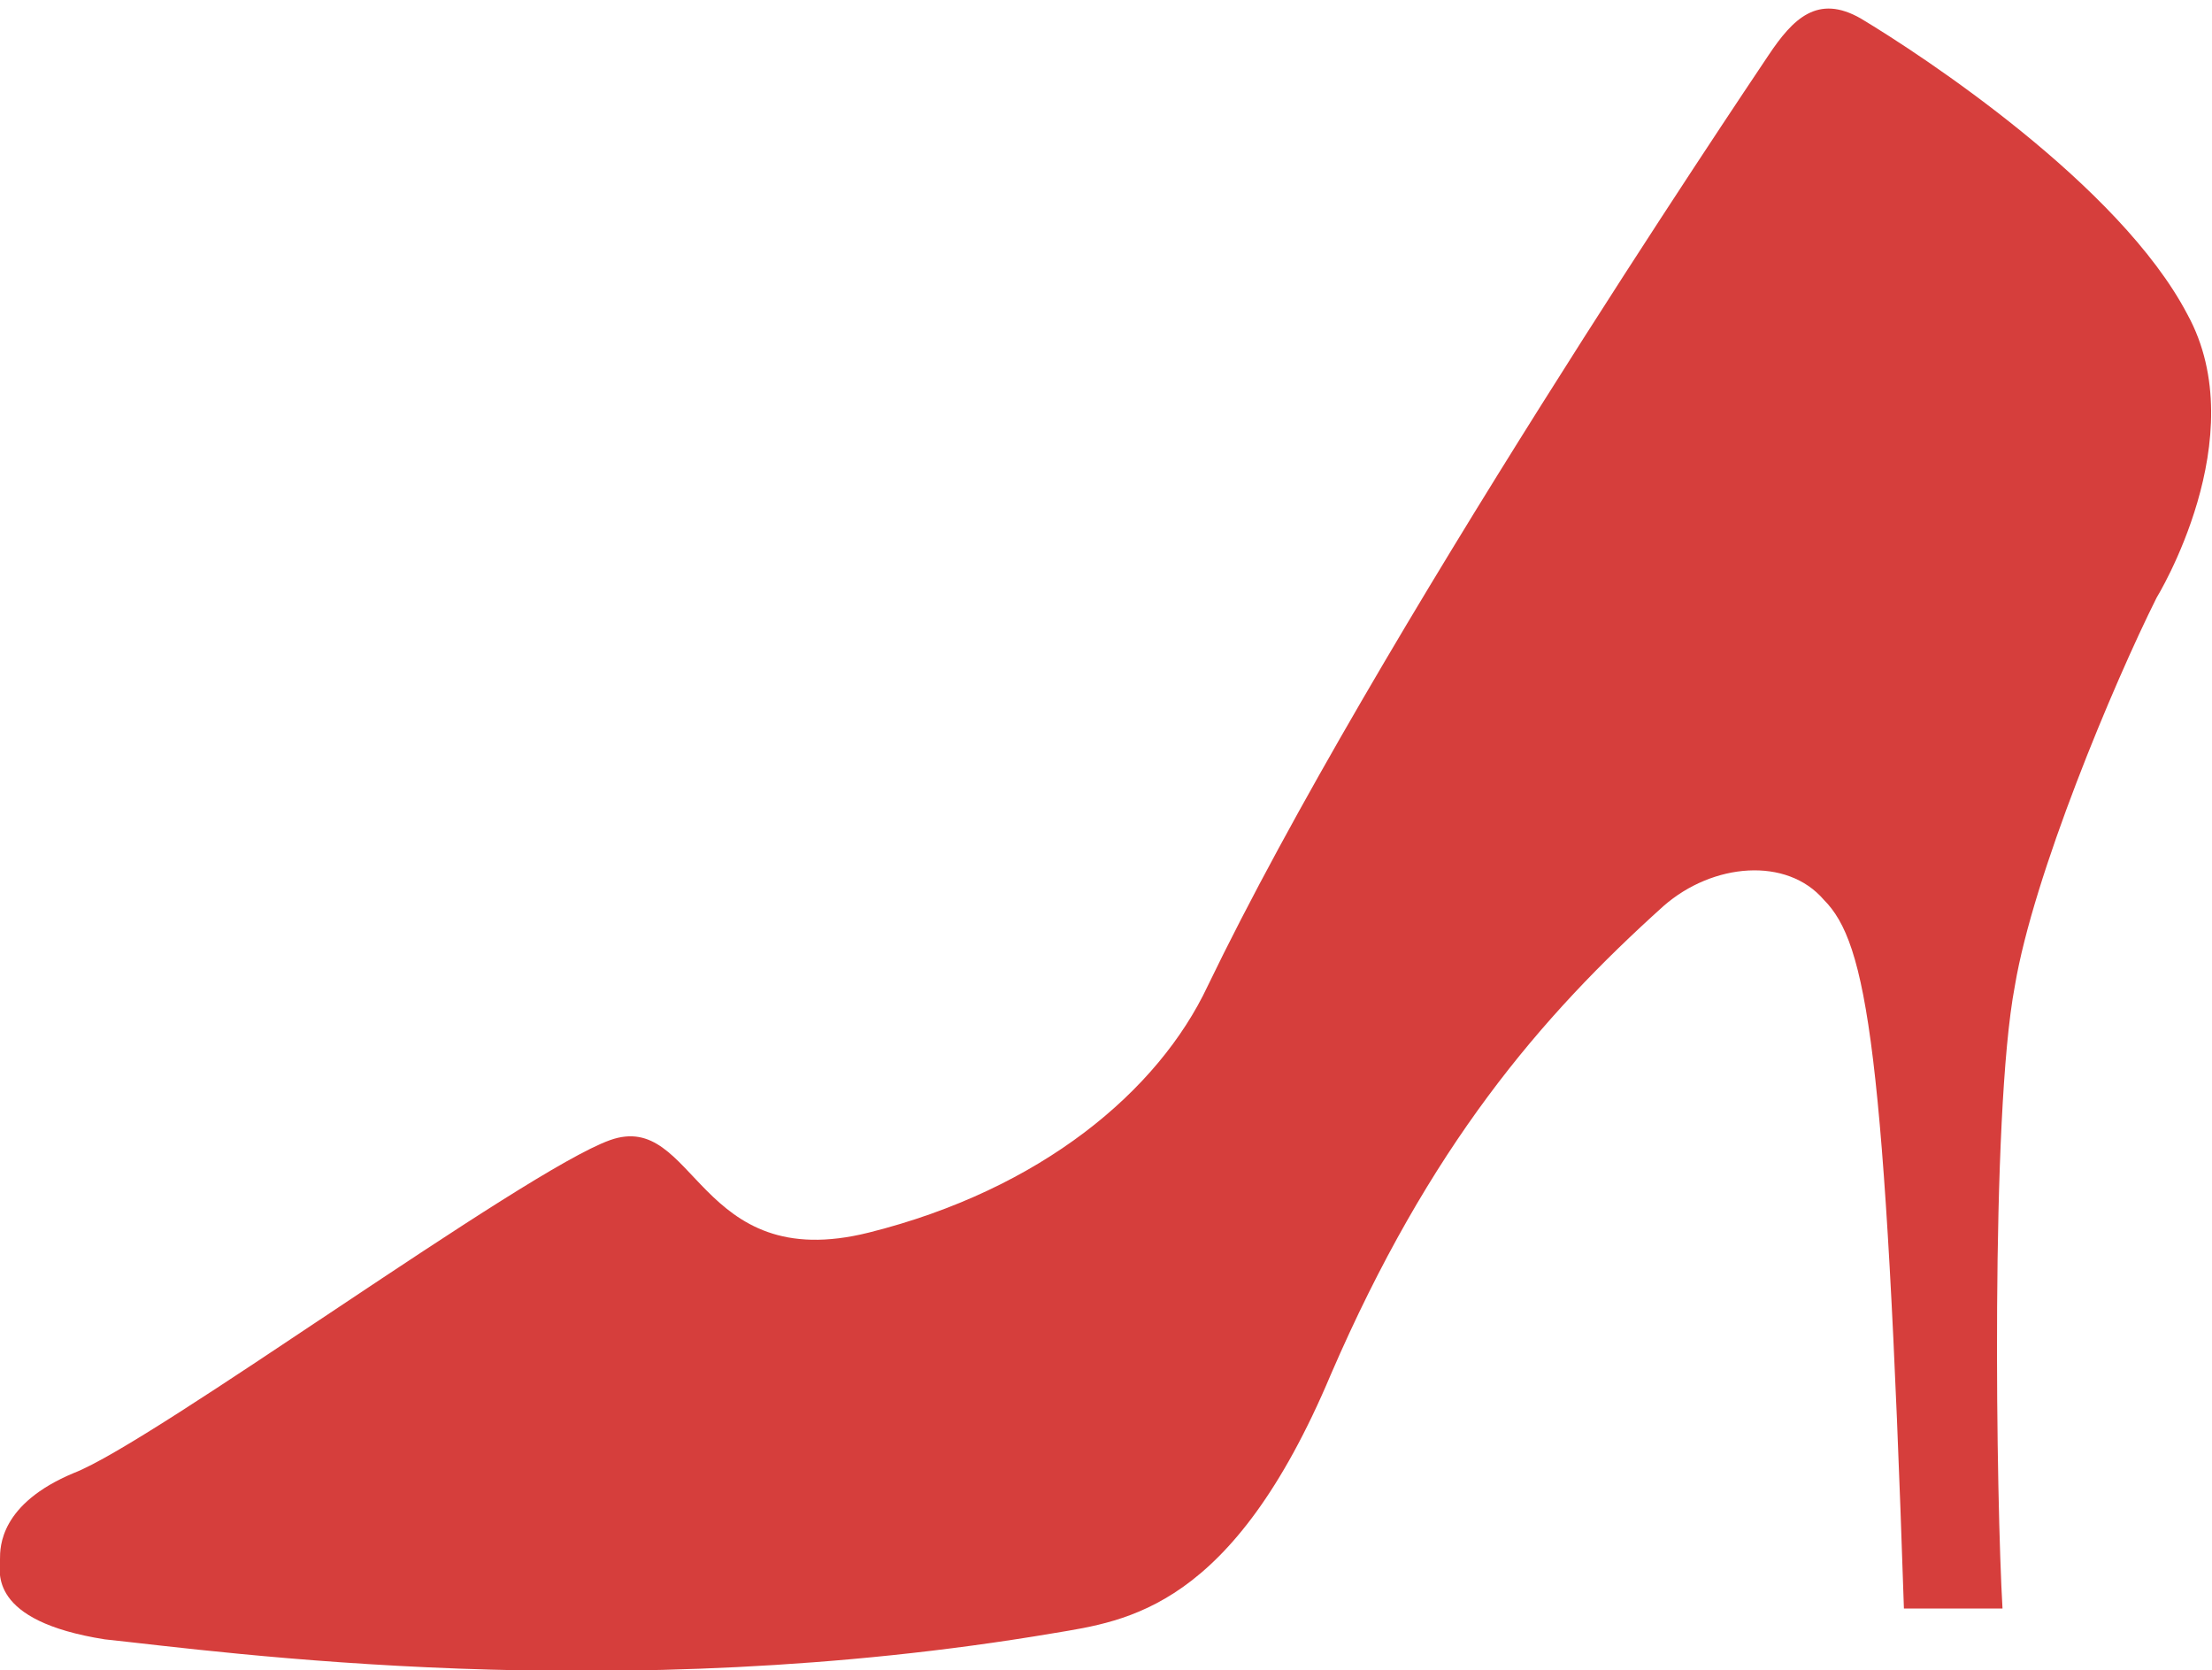 <?xml version="1.0" encoding="utf-8"?>
<!-- Generator: Adobe Illustrator 26.5.0, SVG Export Plug-In . SVG Version: 6.00 Build 0)  -->
<svg version="1.1" id="レイヤー_1" xmlns="http://www.w3.org/2000/svg" xmlns:xlink="http://www.w3.org/1999/xlink" x="0px"
	 y="0px" viewBox="0 0 35.9 27.1" style="enable-background:new 0 0 35.9 27.1;" xml:space="preserve">
<style type="text/css">
	.st0{fill:#D63E3C;}
</style>
<path class="st0" d="M32.5,26.1c-0.1-1.7-0.2-8,0.2-10.1c0.3-1.8,1.6-4.9,2.3-6.3c0,0,1.6-2.6,0.5-4.6c-1.1-2.1-4.3-4.2-5.3-4.8
	c-0.7-0.4-1.1,0-1.5,0.6s-6.4,9.5-9.1,15.1c-0.8,1.7-2.7,3.3-5.5,4c-2.8,0.7-2.8-2-4.2-1.5c-1.4,0.5-7.4,4.9-8.7,5.4
	C0,24.4,0,25.1,0,25.3c0,0.2-0.2,1,1.7,1.3c1.9,0.2,8.3,1.1,15.4-0.1c1.2-0.2,2.9-0.4,4.5-4.2c1.6-3.7,3.4-5.8,5.4-7.6
	c0.8-0.7,2-0.8,2.6-0.1c0.7,0.7,1,2.4,1.3,11.5H32.5z"/>
</svg>
